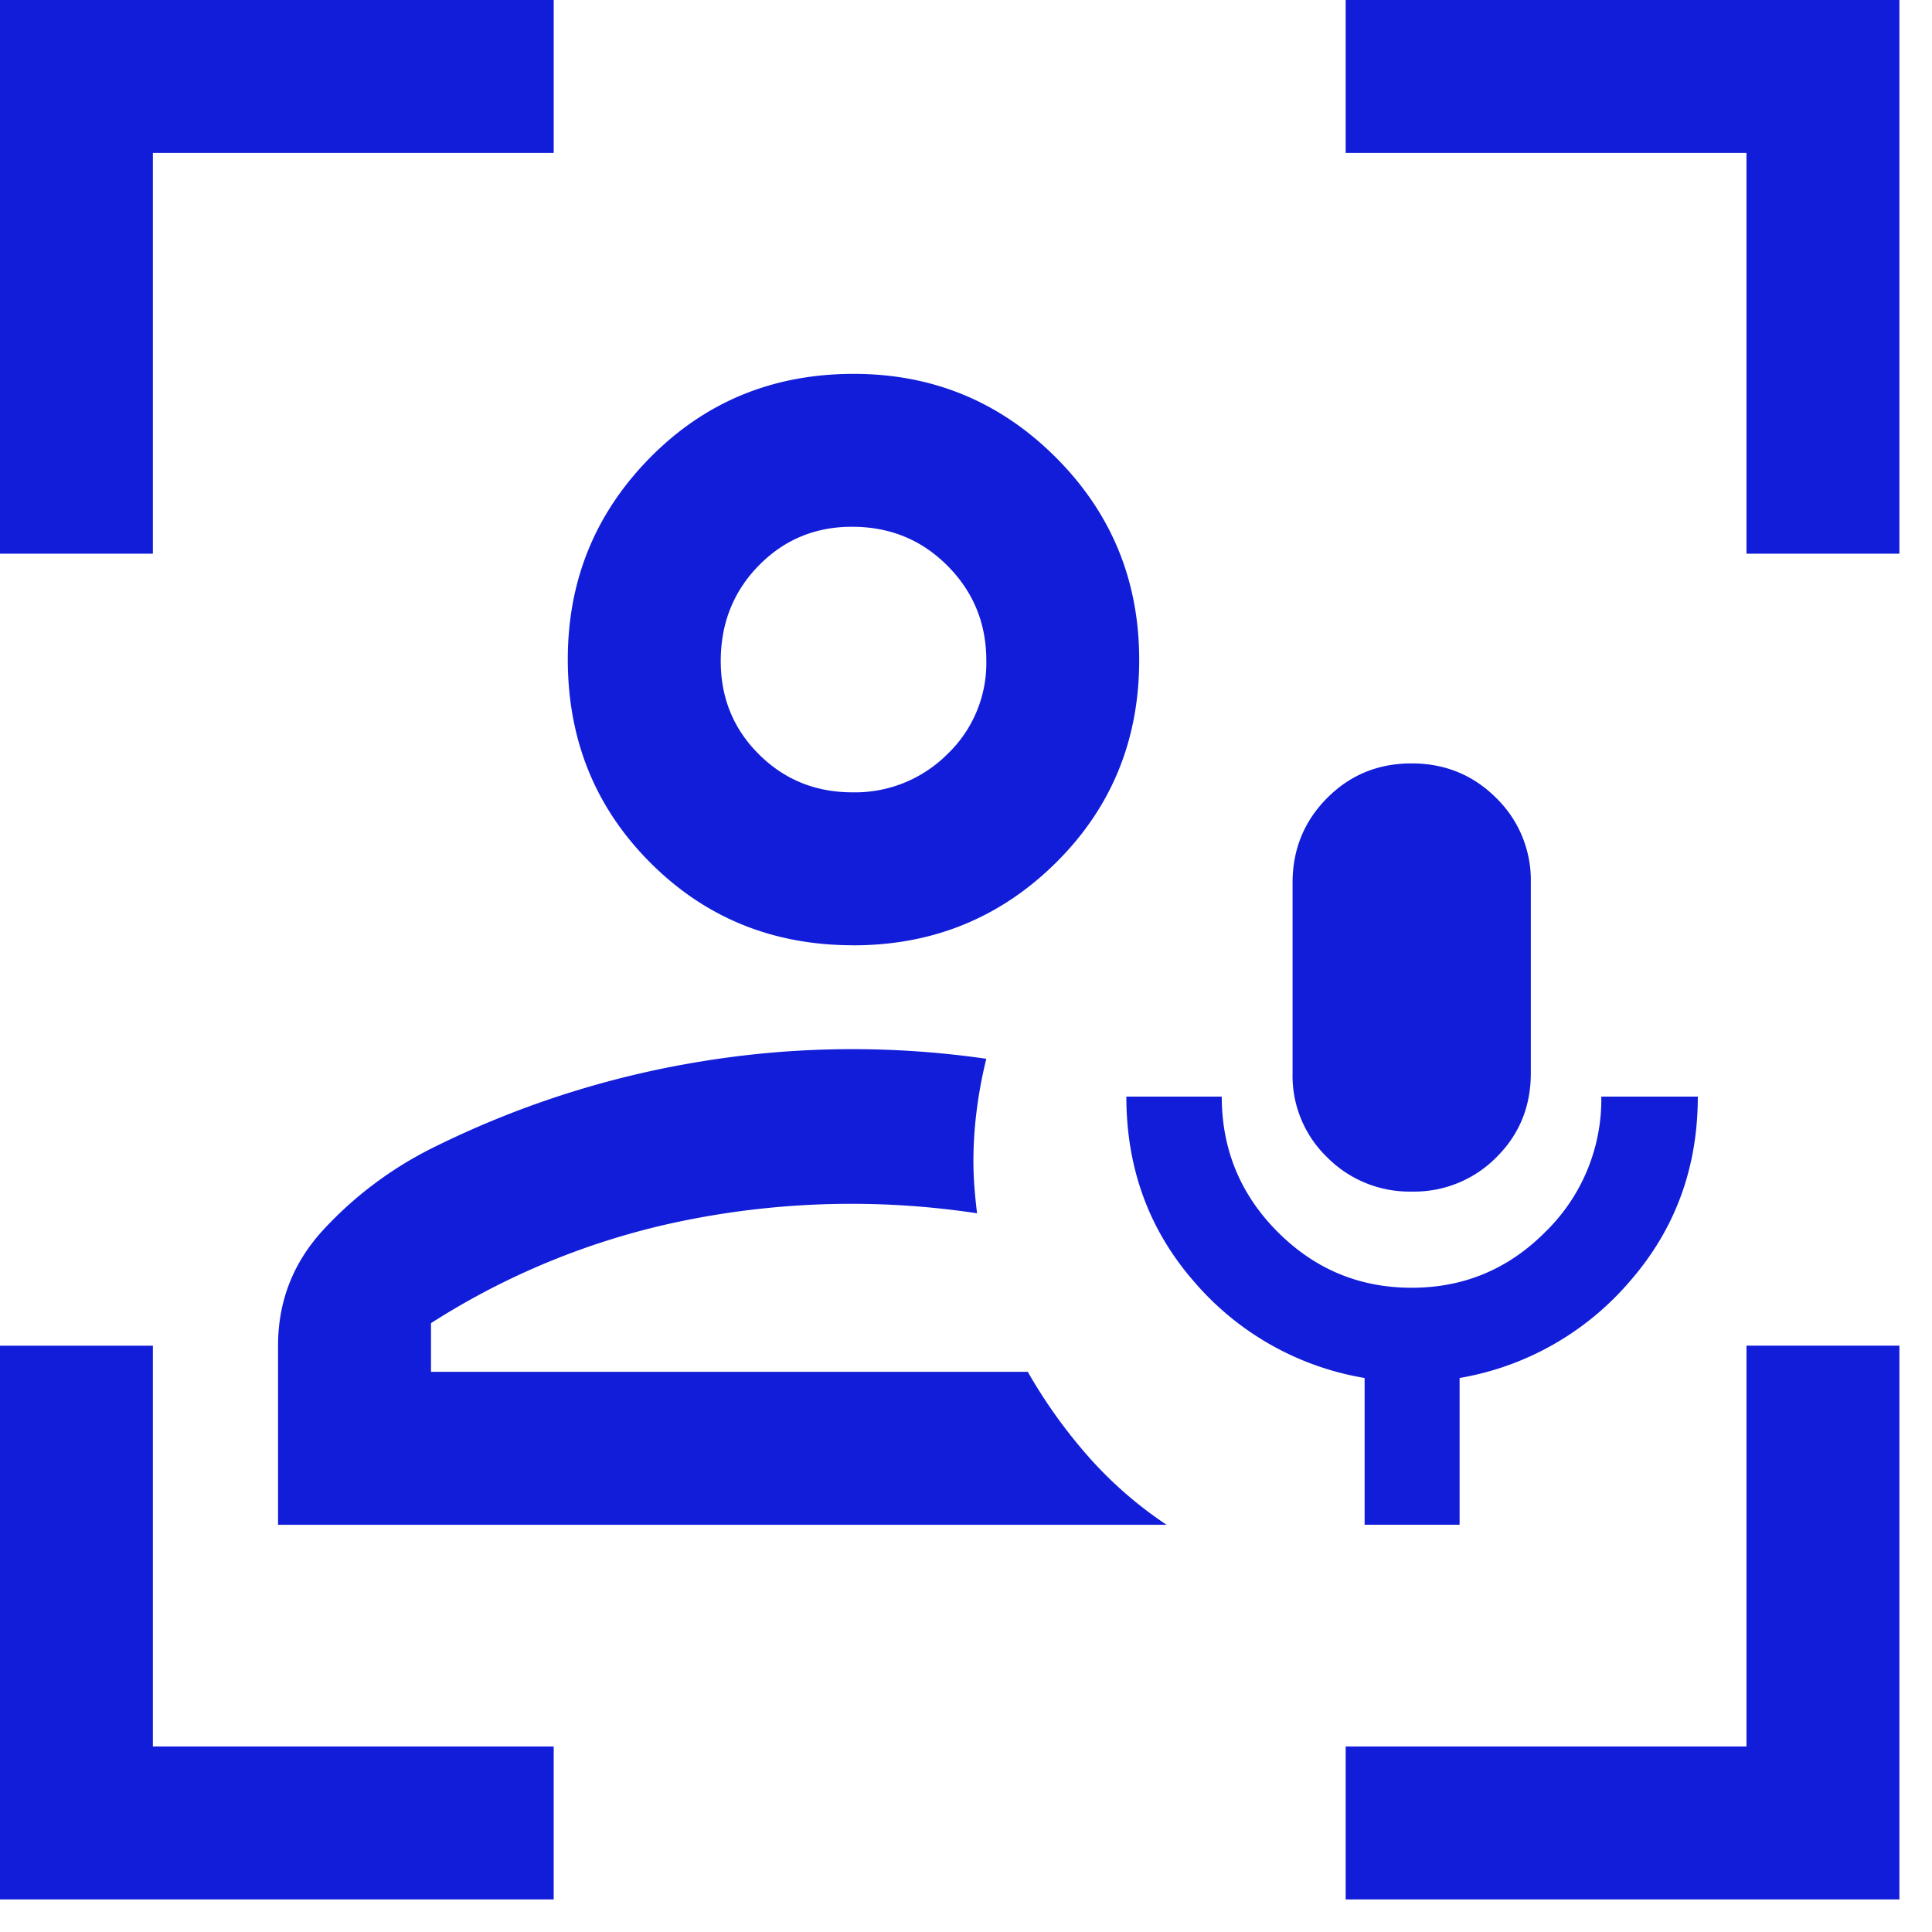 <svg xmlns="http://www.w3.org/2000/svg" width="37" height="37" fill="none" viewBox="0 0 37 37">
  <path fill="#121DD9" d="M5.325 29.201v-3.43c0-.852.29-1.594.871-2.223a7.227 7.227 0 0 1 2.05-1.545 17.996 17.996 0 0 1 5.19-1.676 17.89 17.89 0 0 1 5.453-.05c-.082.33-.143.66-.184.986a7.71 7.71 0 0 0-.063.971c0 .175.007.345.02.511.013.166.03.33.05.491a16.08 16.08 0 0 0-5.426.104 14.229 14.229 0 0 0-5.032 2v.932h11.429a9.836 9.836 0 0 0 1.168 1.632c.44.496.936.928 1.49 1.297H5.326Zm11.016-11.098c-1.538 0-2.834-.527-3.887-1.582-1.053-1.054-1.58-2.352-1.58-3.895 0-1.512.527-2.801 1.582-3.868C13.51 7.692 14.809 7.16 16.35 7.16c1.512 0 2.802.533 3.868 1.598 1.066 1.065 1.599 2.358 1.599 3.88 0 1.537-.533 2.833-1.597 3.886-1.065 1.054-2.359 1.58-3.88 1.58Zm-.013-2.929a2.5 2.5 0 0 0 1.814-.73 2.412 2.412 0 0 0 .747-1.794c0-.711-.247-1.316-.743-1.814-.495-.499-1.105-.748-1.83-.748-.704 0-1.3.248-1.785.743-.485.495-.728 1.106-.728 1.83 0 .705.244 1.3.731 1.785.488.486 1.086.728 1.794.728Zm9.806 14.027V26.39a5.49 5.49 0 0 1-3.26-1.838c-.869-.993-1.303-2.177-1.303-3.551h1.827c0 1.01.356 1.873 1.067 2.588.712.715 1.568 1.073 2.57 1.073 1.002 0 1.858-.359 2.567-1.076a3.542 3.542 0 0 0 1.065-2.585h1.848c0 1.369-.437 2.551-1.31 3.547a5.506 5.506 0 0 1-3.252 1.842v2.81h-1.819Zm.904-6.381a2.219 2.219 0 0 1-1.62-.655 2.166 2.166 0 0 1-.664-1.603v-3.653c0-.64.22-1.18.66-1.624.441-.444.98-.665 1.619-.665.638 0 1.178.22 1.62.661a2.2 2.2 0 0 1 .664 1.62v3.65c0 .64-.22 1.177-.661 1.614a2.21 2.21 0 0 1-1.618.655ZM0 36.376V25.772h2.928v7.675h7.676v2.929H0Zm0-25.772V0h10.604v2.928H2.928v7.676H0Zm25.771 25.772v-2.929h7.676v-7.676h2.929v10.605H25.772Zm7.676-25.772V2.928h-7.676V0h10.605v10.604h-2.929Z"/>
</svg>
